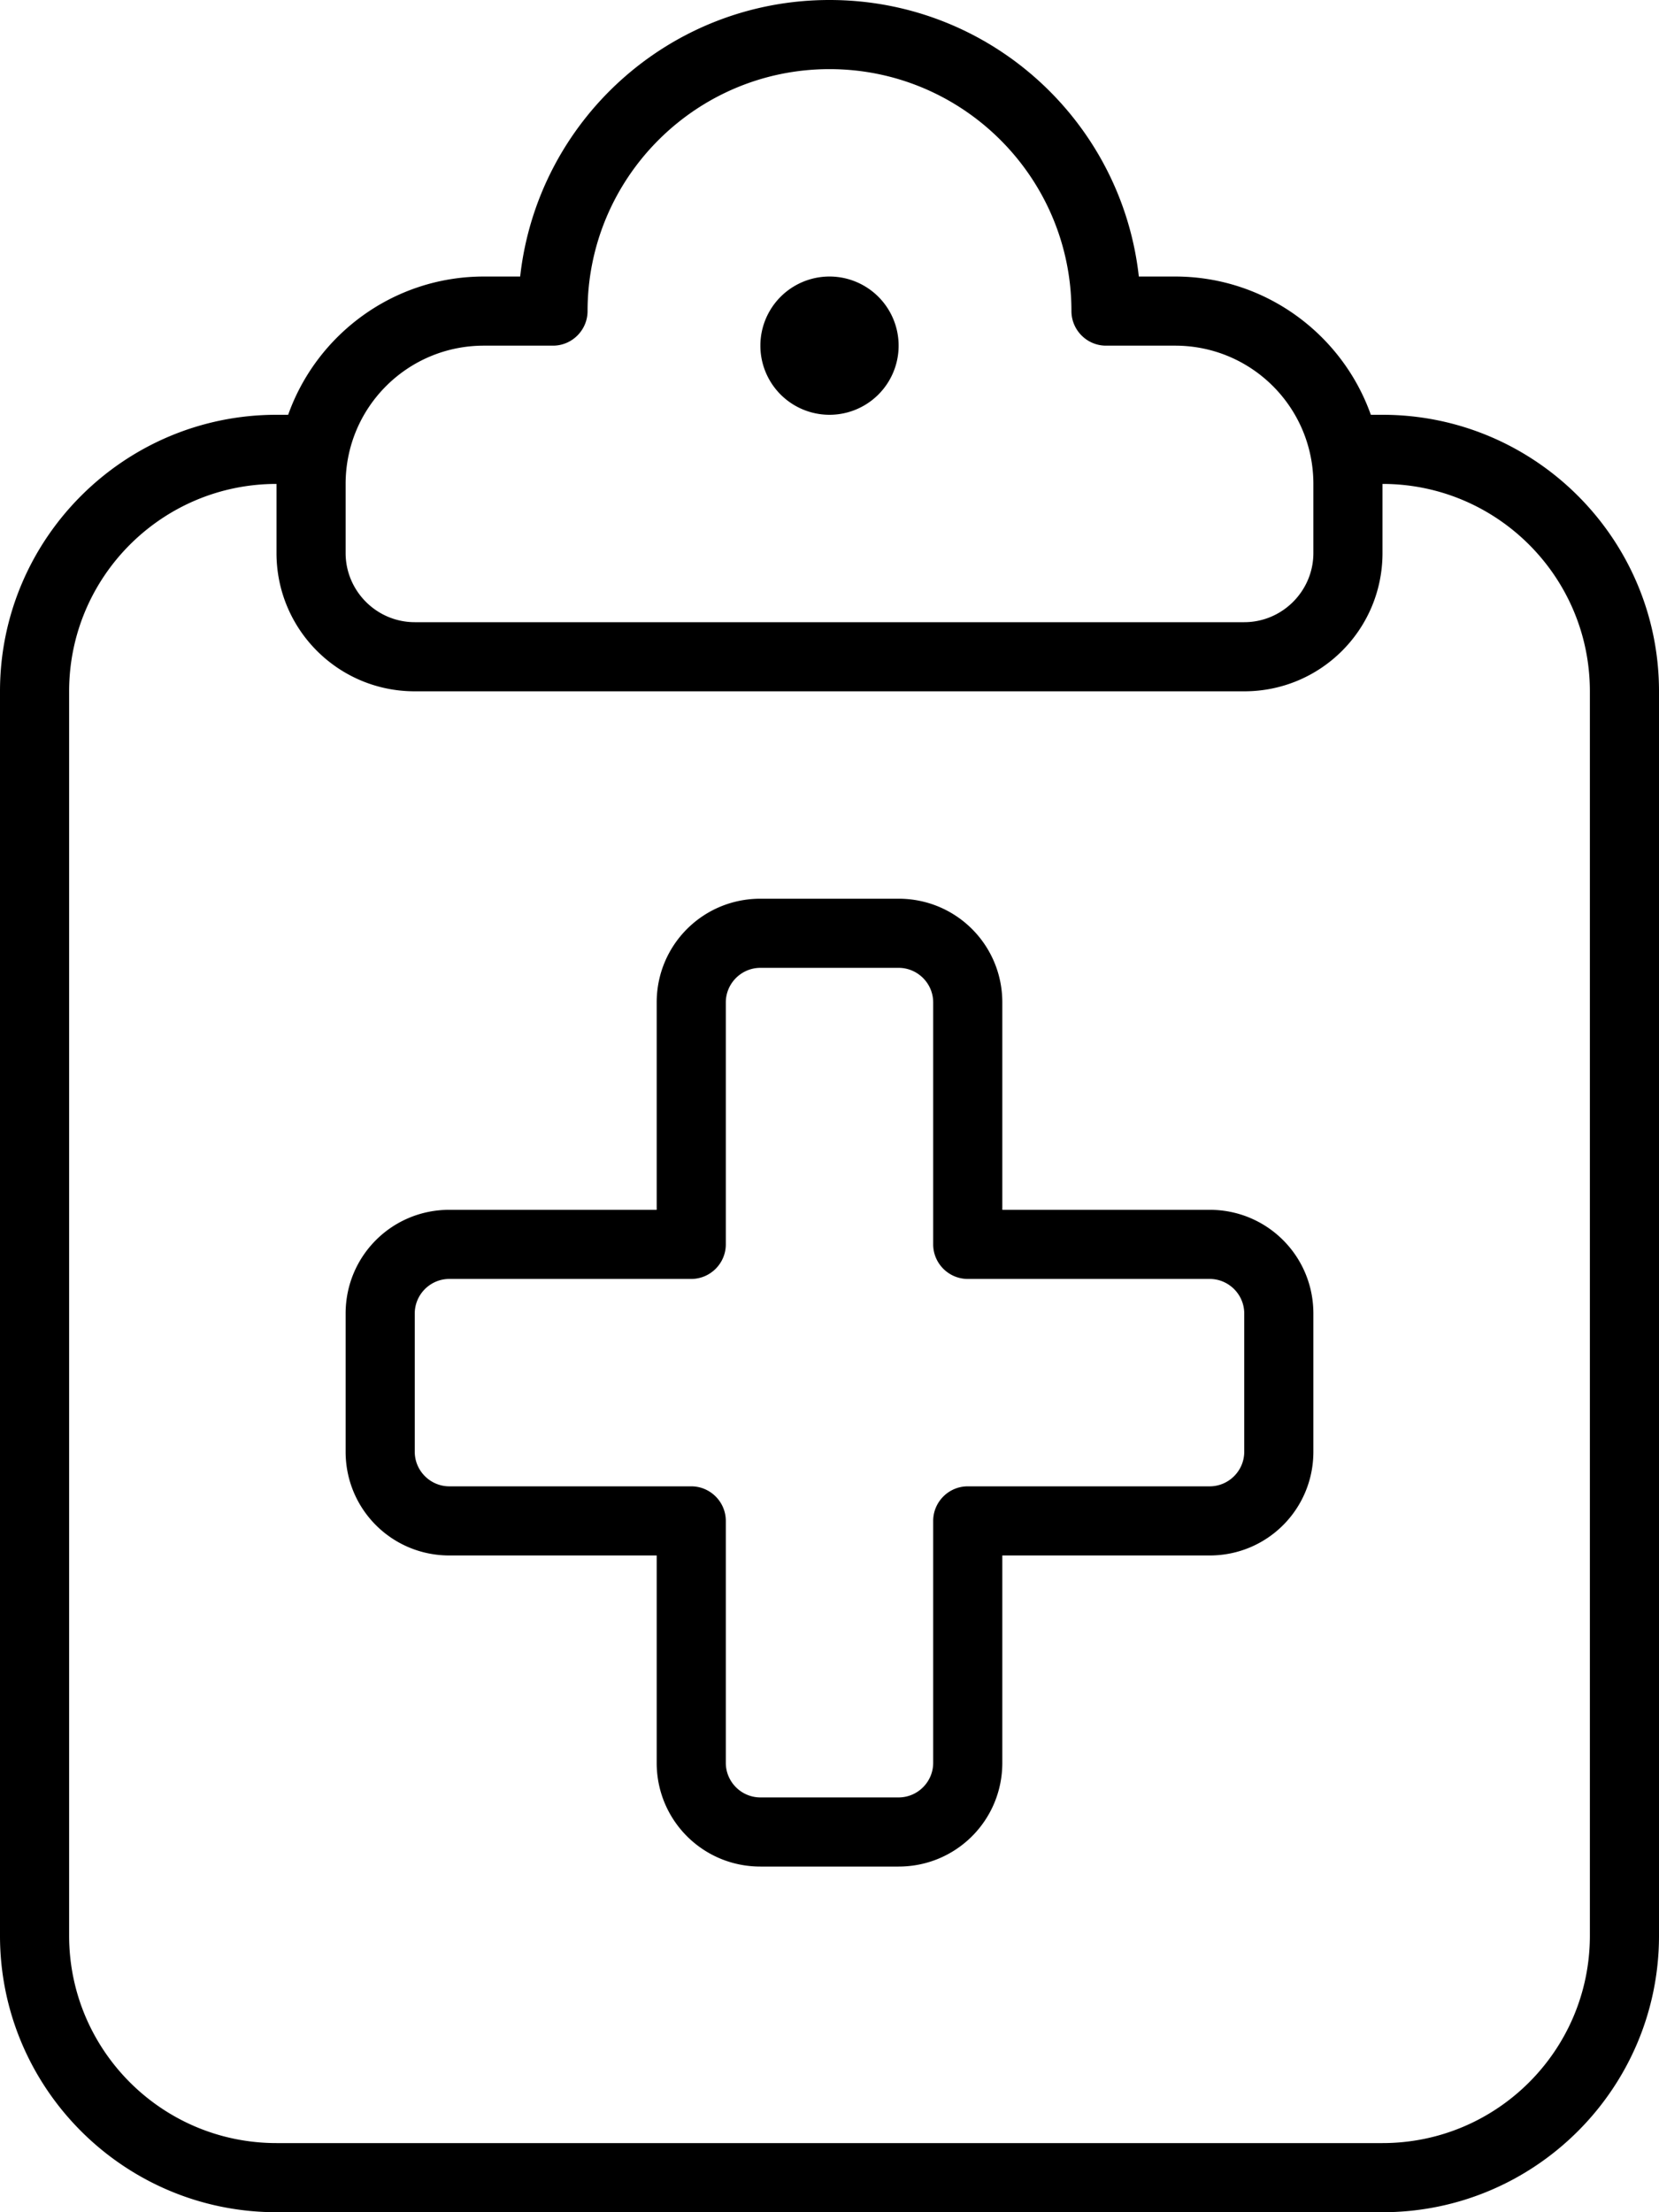 <svg xmlns="http://www.w3.org/2000/svg" viewBox="0 0 384 512"><!--! Font Awesome Pro 6.7.1 by @fontawesome - https://fontawesome.com License - https://fontawesome.com/license (Commercial License) Copyright 2024 Fonticons, Inc. --><path d="M192 0c-37.1 0-67.6 28-71.6 64L112 64C91.1 64 73.3 77.4 66.7 96L64 96C28.7 96 0 124.7 0 160L0 448c0 35.3 28.7 64 64 64l256 0c35.3 0 64-28.7 64-64l0-288c0-35.3-28.7-64-64-64l-2.7 0c-6.6-18.6-24.4-32-45.3-32l-8.4 0c-4-36-34.5-64-71.6-64zM16 160c0-26.5 21.5-48 48-48l0 16c0 17.7 14.3 32 32 32l192 0c17.7 0 32-14.3 32-32l0-16c26.5 0 48 21.5 48 48l0 288c0 26.5-21.5 48-48 48L64 496c-26.5 0-48-21.5-48-48l0-288zM136 72c0-30.9 25.1-56 56-56s56 25.1 56 56c0 4.4 3.6 8 8 8l16 0c17.7 0 32 14.3 32 32l0 16c0 8.8-7.2 16-16 16L96 144c-8.8 0-16-7.2-16-16l0-16c0-17.7 14.3-32 32-32l16 0c4.4 0 8-3.6 8-8zm56 24a16 16 0 1 0 0-32 16 16 0 1 0 0 32zM168 232c0-4.4 3.6-8 8-8l32 0c4.4 0 8 3.6 8 8l0 56c0 4.4 3.6 8 8 8l56 0c4.4 0 8 3.6 8 8l0 32c0 4.4-3.6 8-8 8l-56 0c-4.4 0-8 3.6-8 8l0 56c0 4.4-3.6 8-8 8l-32 0c-4.4 0-8-3.6-8-8l0-56c0-4.4-3.6-8-8-8l-56 0c-4.4 0-8-3.6-8-8l0-32c0-4.4 3.6-8 8-8l56 0c4.4 0 8-3.6 8-8l0-56zm8-24c-13.3 0-24 10.7-24 24l0 48-48 0c-13.3 0-24 10.7-24 24l0 32c0 13.3 10.7 24 24 24l48 0 0 48c0 13.3 10.7 24 24 24l32 0c13.3 0 24-10.7 24-24l0-48 48 0c13.3 0 24-10.7 24-24l0-32c0-13.3-10.7-24-24-24l-48 0 0-48c0-13.3-10.7-24-24-24l-32 0z"/></svg>
